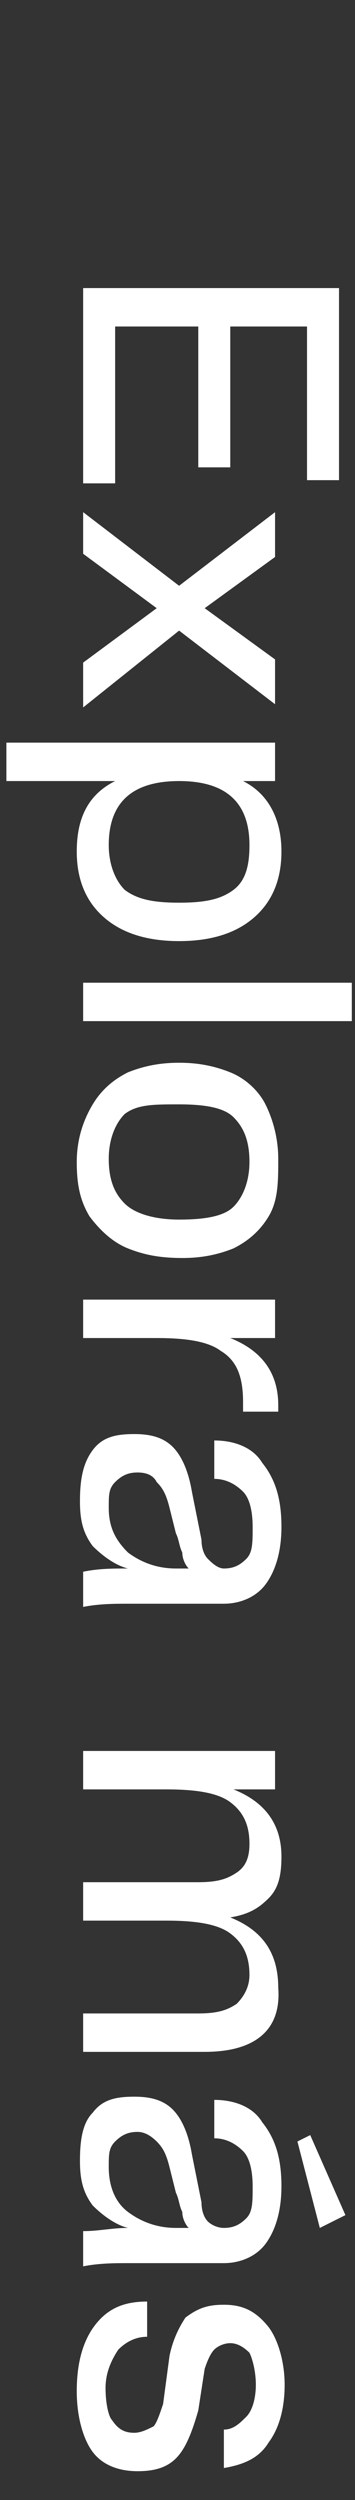 <?xml version="1.0" encoding="utf-8"?>
<!-- Generator: Adobe Illustrator 26.0.2, SVG Export Plug-In . SVG Version: 6.00 Build 0)  -->
<svg version="1.1" id="Layer_1" xmlns="http://www.w3.org/2000/svg" xmlns:xlink="http://www.w3.org/1999/xlink" x="0px" y="0px"
	 width="11.1px" height="78.1px" viewBox="0 0 11.1 78.1" style="enable-background:new 0 0 11.1 78.1;" xml:space="preserve">
<rect x="0" y="0" width="11.1" height="78.1" fill="#333333" stroke="none"/>
<style type="text/css">
	.st0{fill:#FFFFFF;}
</style>
<g>
	<path class="st0" d="M3.6,15.1h-1V9h8v6h-1v-4.8H7.2v4.4h-1v-4.4H3.6V15.1z"/>
	<path class="st0" d="M8.6,16v1.4L6.4,19l2.2,1.6V22l-3-2.3l-3,2.4v-1.4L4.9,19l-2.3-1.7V16l3,2.3L8.6,16z"/>
	<path class="st0" d="M7.9,28.7c-0.6,0.5-1.4,0.7-2.3,0.7s-1.7-0.2-2.3-0.7c-0.6-0.5-0.9-1.2-0.9-2.1c0-1.1,0.4-1.8,1.2-2.2H0.2
		v-1.2h8.4v1.2h-1c0.8,0.4,1.2,1.2,1.2,2.2C8.8,27.5,8.5,28.2,7.9,28.7z M3.9,27.8c0.4,0.3,0.9,0.4,1.7,0.4c0.8,0,1.3-0.1,1.7-0.4
		c0.4-0.3,0.5-0.8,0.5-1.4c0-1.3-0.7-2-2.2-2s-2.2,0.7-2.2,2C3.4,27,3.6,27.5,3.9,27.8z"/>
	<path class="st0" d="M11,31.9H2.6v-1.2H11V31.9z"/>
	<path class="st0" d="M2.9,34.5c0.3-0.5,0.7-0.8,1.1-1c0.5-0.2,1-0.3,1.6-0.3c0.6,0,1.1,0.1,1.6,0.3c0.5,0.2,0.9,0.6,1.1,1
		s0.4,1,0.4,1.7S8.7,37.5,8.4,38c-0.3,0.5-0.7,0.8-1.1,1c-0.5,0.2-1,0.3-1.6,0.3C5,39.3,4.5,39.2,4,39c-0.5-0.2-0.9-0.6-1.2-1
		c-0.3-0.5-0.4-1-0.4-1.7S2.6,35,2.9,34.5z M3.9,34.8c-0.3,0.3-0.5,0.8-0.5,1.4c0,0.7,0.2,1.1,0.5,1.4s0.9,0.5,1.7,0.5
		S7,38,7.3,37.7c0.3-0.3,0.5-0.8,0.5-1.4c0-0.7-0.2-1.1-0.5-1.4c-0.3-0.3-0.9-0.4-1.7-0.4S4.3,34.5,3.9,34.8z"/>
	<path class="st0" d="M8.7,44.1H7.6v-0.3c0-0.8-0.2-1.3-0.7-1.6c-0.4-0.3-1.1-0.4-2-0.4H2.6v-1.2h6v1.2H7.2c1,0.4,1.5,1.1,1.5,2.1
		V44.1z"/>
	<path class="st0" d="M2.9,45.3c0.3-0.4,0.7-0.5,1.3-0.5c0.5,0,0.9,0.1,1.2,0.4C5.7,45.5,5.9,46,6,46.6l0.3,1.5
		c0,0.3,0.1,0.5,0.2,0.6S6.8,49,7,49c0.3,0,0.5-0.1,0.7-0.3c0.2-0.2,0.2-0.5,0.2-1c0-0.5-0.1-0.9-0.3-1.1c-0.2-0.2-0.5-0.4-0.9-0.4
		v-1.2c0.6,0,1.2,0.2,1.5,0.7c0.4,0.5,0.6,1.1,0.6,2c0,0.8-0.2,1.4-0.5,1.8C8,49.9,7.5,50.1,7,50.1H4c-0.4,0-0.9,0-1.4,0.1v-1.1
		C3.1,49,3.5,49,4,49c-0.4-0.1-0.8-0.4-1.1-0.7c-0.3-0.4-0.4-0.8-0.4-1.4C2.5,46.2,2.6,45.7,2.9,45.3z M4,48.5
		C4.4,48.8,4.9,49,5.5,49h0.4c-0.1-0.1-0.2-0.3-0.2-0.5c-0.1-0.2-0.1-0.4-0.2-0.6l-0.2-0.8c-0.1-0.4-0.2-0.6-0.4-0.8
		C4.8,46.1,4.6,46,4.3,46c-0.3,0-0.5,0.1-0.7,0.3c-0.2,0.2-0.2,0.4-0.2,0.8C3.4,47.7,3.6,48.1,4,48.5z"/>
	<path class="st0" d="M6.4,64.1H2.6v-1.2h3.6c0.6,0,0.9-0.1,1.2-0.3c0.2-0.2,0.4-0.5,0.4-0.9c0-0.6-0.2-1-0.6-1.3
		c-0.4-0.3-1.1-0.4-2-0.4H2.6v-1.2h3.6c0.6,0,0.9-0.1,1.2-0.3s0.4-0.5,0.4-0.9c0-0.6-0.2-1-0.6-1.3c-0.4-0.3-1.1-0.4-2-0.4H2.6v-1.2
		h6v1.2H7.3c1,0.4,1.5,1.1,1.5,2.1c0,0.6-0.1,1-0.4,1.3c-0.3,0.3-0.6,0.5-1.2,0.6c1,0.4,1.5,1.1,1.5,2.2C8.8,63.4,8,64.1,6.4,64.1z"
		/>
	<path class="st0" d="M2.9,66c0.3-0.4,0.7-0.5,1.3-0.5c0.5,0,0.9,0.1,1.2,0.4c0.3,0.3,0.5,0.8,0.6,1.4l0.3,1.5
		c0,0.3,0.1,0.5,0.2,0.6s0.3,0.2,0.5,0.2c0.3,0,0.5-0.1,0.7-0.3s0.2-0.5,0.2-1c0-0.5-0.1-0.9-0.3-1.1c-0.2-0.2-0.5-0.4-0.9-0.4v-1.2
		c0.6,0,1.2,0.2,1.5,0.7c0.4,0.5,0.6,1.1,0.6,2c0,0.8-0.2,1.4-0.5,1.8C8,70.5,7.5,70.7,7,70.7H4c-0.4,0-0.9,0-1.4,0.1v-1.1
		c0.5,0,0.9-0.1,1.4-0.1c-0.4-0.1-0.8-0.4-1.1-0.7c-0.3-0.4-0.4-0.8-0.4-1.4C2.5,66.8,2.6,66.3,2.9,66z M4,69.1
		c0.4,0.3,0.9,0.5,1.5,0.5h0.4c-0.1-0.1-0.2-0.3-0.2-0.5c-0.1-0.2-0.1-0.4-0.2-0.6l-0.2-0.8c-0.1-0.4-0.2-0.6-0.4-0.8
		c-0.2-0.2-0.4-0.3-0.6-0.3c-0.3,0-0.5,0.1-0.7,0.3c-0.2,0.2-0.2,0.4-0.2,0.8C3.4,68.3,3.6,68.8,4,69.1z M9.3,66.9l0.4-0.2l1.1,2.5
		L10,69.6L9.3,66.9z"/>
	<path class="st0" d="M3.7,73.4c-0.2,0.3-0.4,0.7-0.4,1.2c0,0.5,0.1,0.9,0.2,1C3.7,75.9,3.9,76,4.2,76c0.2,0,0.4-0.1,0.6-0.2
		c0.1-0.1,0.2-0.4,0.3-0.7l0.2-1.5c0.1-0.5,0.3-0.9,0.5-1.2C6.2,72.1,6.5,72,7,72c0.6,0,1,0.2,1.4,0.7c0.3,0.4,0.5,1.1,0.5,1.8
		c0,0.8-0.2,1.4-0.5,1.8c-0.3,0.5-0.8,0.7-1.4,0.8v-1.2c0.3,0,0.5-0.2,0.7-0.4c0.2-0.2,0.3-0.6,0.3-1c0-0.4-0.1-0.8-0.2-1
		c-0.2-0.2-0.4-0.3-0.6-0.3c-0.2,0-0.4,0.1-0.5,0.2c-0.1,0.1-0.2,0.3-0.3,0.6l-0.2,1.3C6,76,5.8,76.5,5.5,76.8s-0.7,0.4-1.2,0.4
		c-0.6,0-1.1-0.2-1.4-0.6s-0.5-1.1-0.5-1.9c0-0.9,0.2-1.6,0.6-2.1c0.4-0.5,0.9-0.7,1.6-0.7V73C4.2,73,3.9,73.2,3.7,73.4z"/>
</g>
</svg>
